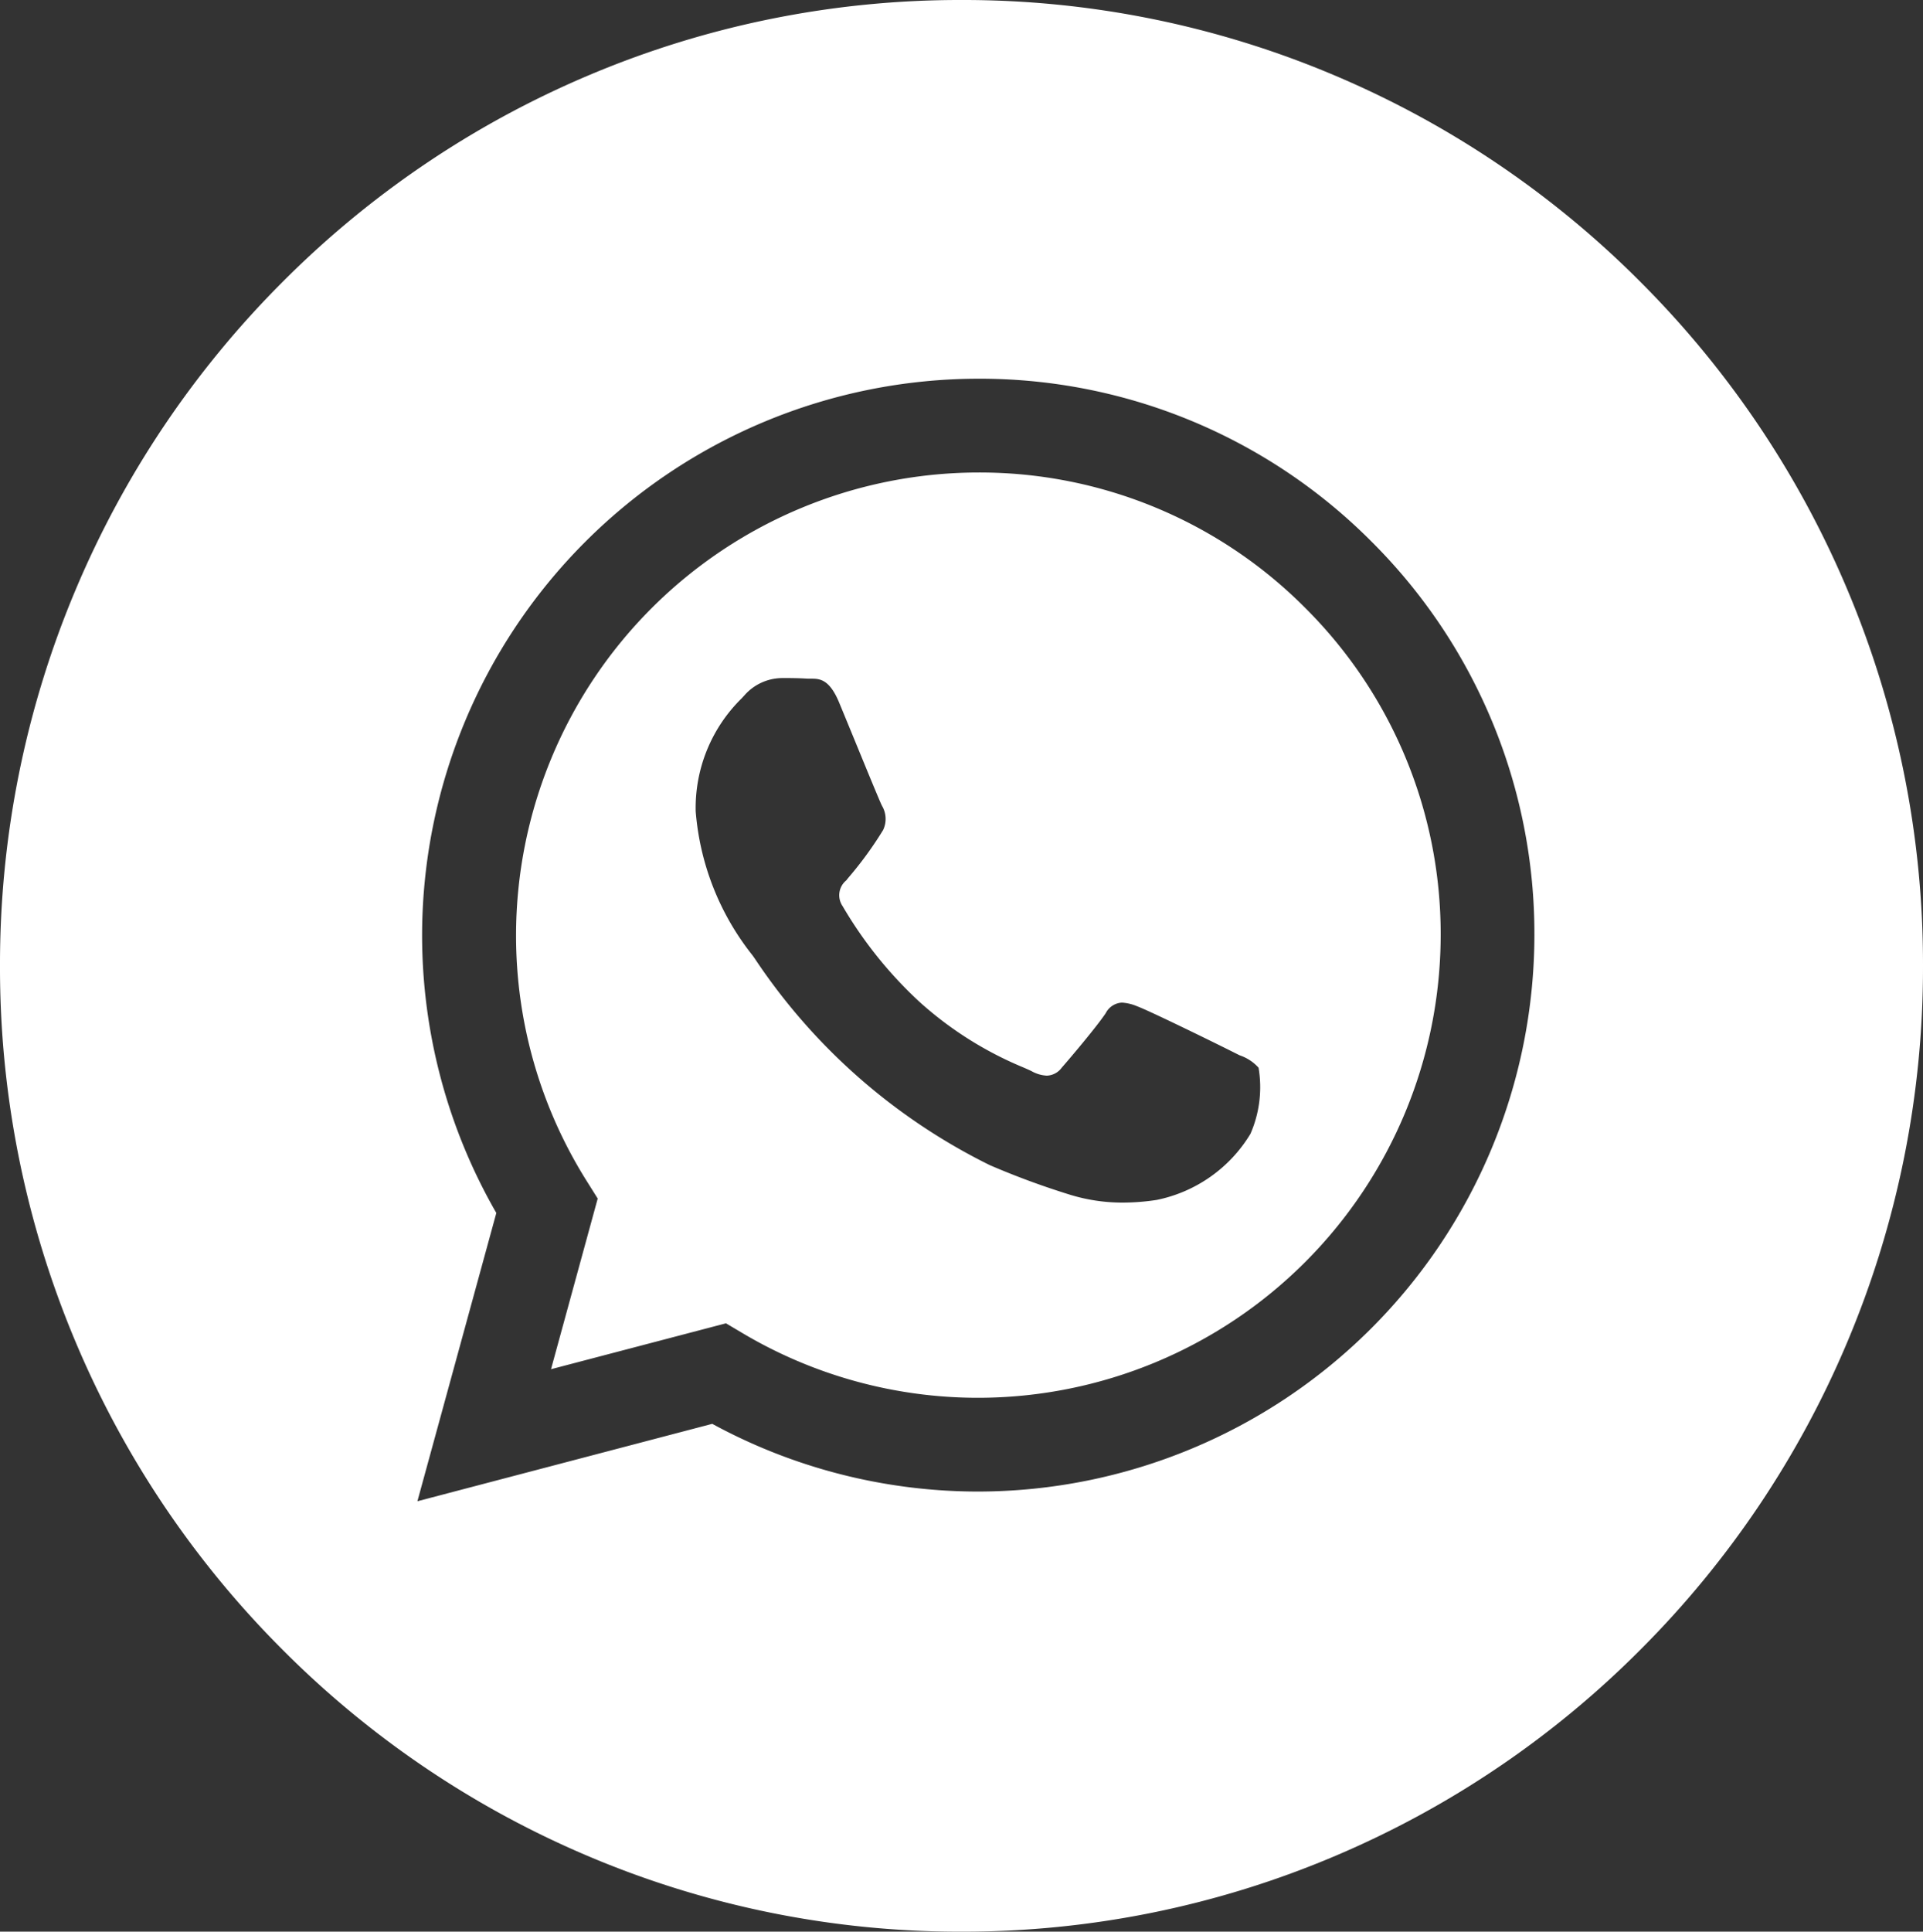 <svg xmlns="http://www.w3.org/2000/svg" width="50" height="50.211" viewBox="0 0 50 50.211">
  <rect x="0" y="0" width="50" height="50.211" fill="#333333" stroke="none"/>
  <path id="Вычитание_1" data-name="Вычитание 1" d="M-562,260.211a24.755,24.755,0,0,1-9.731-1.973,24.912,24.912,0,0,1-7.947-5.38,25.028,25.028,0,0,1-5.358-7.98A25.04,25.04,0,0,1-587,235.105a25.04,25.04,0,0,1,1.965-9.772,25.029,25.029,0,0,1,5.358-7.98,24.912,24.912,0,0,1,7.947-5.38A24.755,24.755,0,0,1-562,210a24.753,24.753,0,0,1,9.731,1.973,24.912,24.912,0,0,1,7.947,5.38,25.029,25.029,0,0,1,5.358,7.98A25.039,25.039,0,0,1-537,235.105a25.04,25.04,0,0,1-1.965,9.772,25.029,25.029,0,0,1-5.358,7.98,24.912,24.912,0,0,1-7.947,5.38A24.754,24.754,0,0,1-562,260.211Zm.436-40.367A14.481,14.481,0,0,0-576.025,234.3a14.474,14.474,0,0,0,1.93,7.23l-2.052,7.493,7.666-2.012a14.474,14.474,0,0,0,6.91,1.76h.006a14.482,14.482,0,0,0,14.461-14.46,14.375,14.375,0,0,0-4.232-10.23A14.369,14.369,0,0,0-561.564,219.844Zm0,26.49h-.005a12,12,0,0,1-6.117-1.676l-.438-.26-4.549,1.193,1.214-4.436-.285-.454a11.988,11.988,0,0,1-1.838-6.4,12.038,12.038,0,0,1,12.024-12.019,11.938,11.938,0,0,1,8.5,3.525,11.949,11.949,0,0,1,3.517,8.5A12.037,12.037,0,0,1-561.564,246.334Zm-5.12-18.708a1.316,1.316,0,0,0-.963.452l-.07.076a3.984,3.984,0,0,0-1.194,2.939,6.881,6.881,0,0,0,1.473,3.735c.014.018.034.048.064.09a15.645,15.645,0,0,0,6.111,5.369,20.883,20.883,0,0,0,2.06.761,4.632,4.632,0,0,0,1.4.212,5.88,5.88,0,0,0,.877-.069,3.712,3.712,0,0,0,2.439-1.718,3.031,3.031,0,0,0,.211-1.719,1.157,1.157,0,0,0-.493-.323l-.2-.1c-.377-.19-2.141-1.056-2.469-1.176a1.191,1.191,0,0,0-.387-.093.5.5,0,0,0-.425.274c-.237.355-.921,1.163-1.144,1.417a.5.5,0,0,1-.39.207.9.9,0,0,1-.393-.116c-.059-.03-.138-.064-.238-.107a9.4,9.4,0,0,1-2.668-1.686,10.826,10.826,0,0,1-2.01-2.5.5.5,0,0,1,.107-.675l0-.006.047-.057a9.6,9.6,0,0,0,.9-1.236.669.669,0,0,0-.03-.634c-.059-.119-.4-.949-.7-1.68l-.025-.061c-.15-.364-.291-.708-.388-.941-.238-.572-.476-.619-.7-.619h-.114C-566.207,227.627-566.452,227.625-566.684,227.625Z" transform="translate(587 -210)" fill="#fff"/>
</svg>
